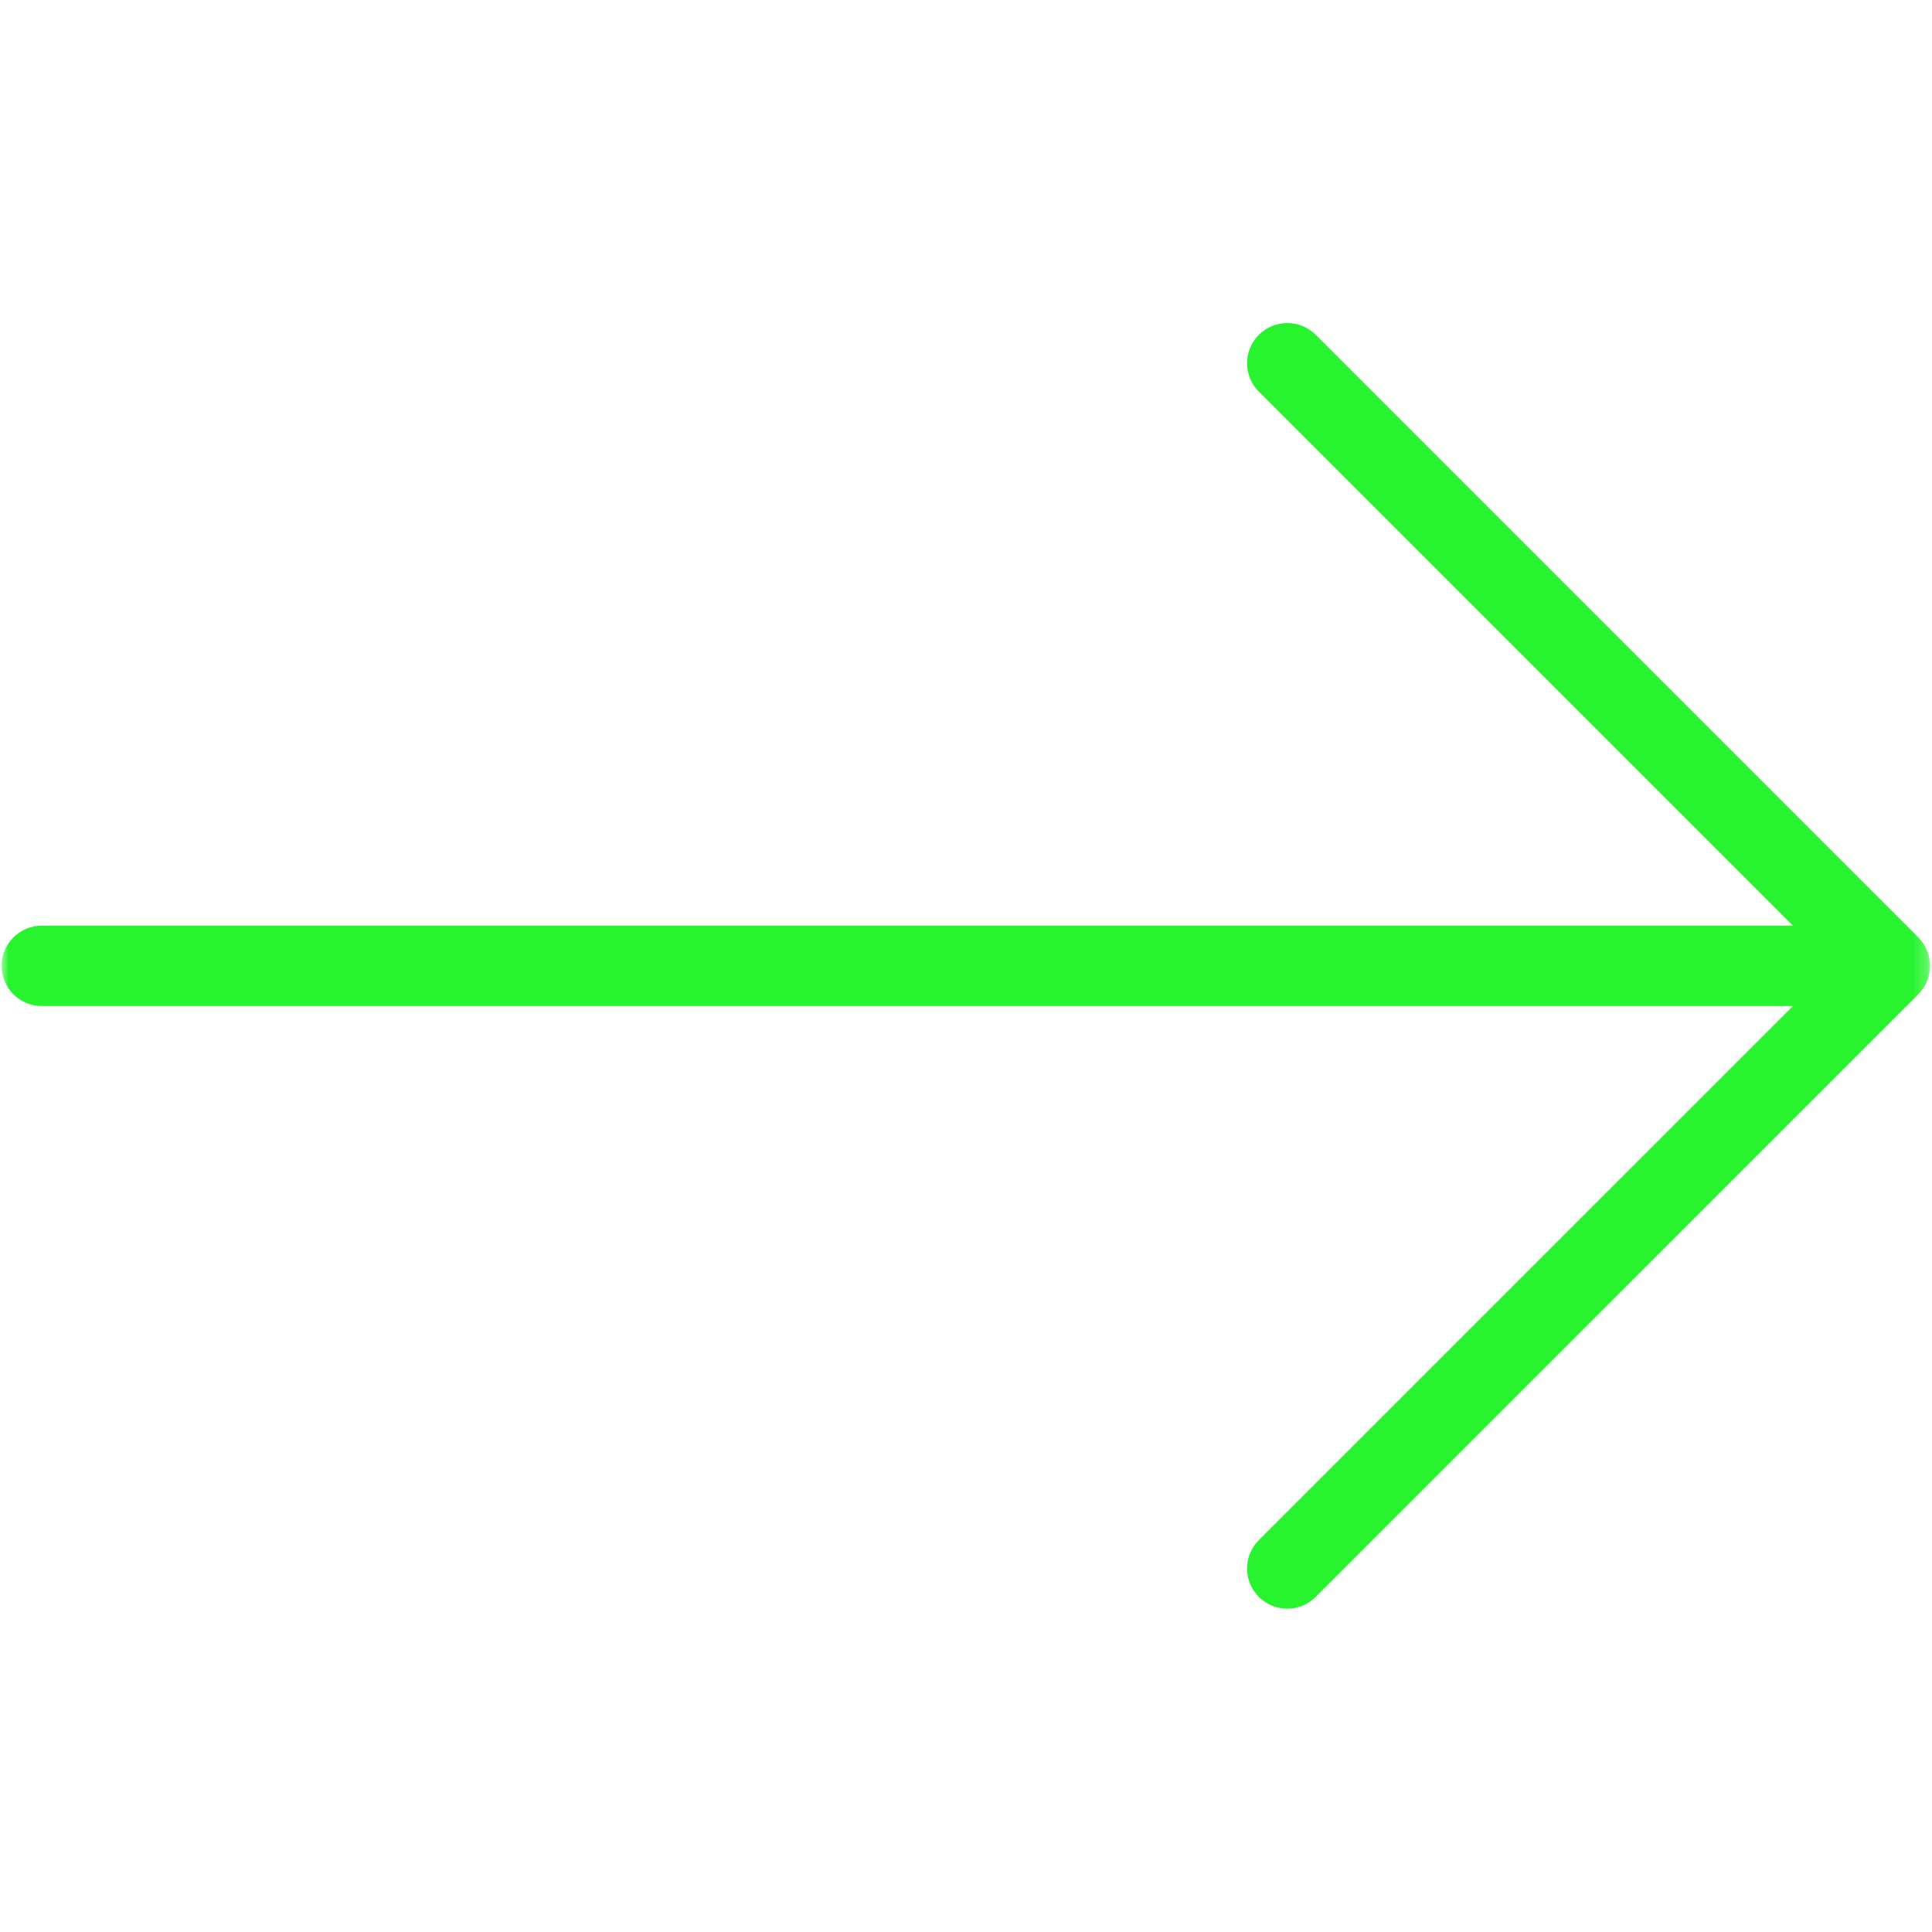 <?xml version="1.0" encoding="UTF-8"?> <svg xmlns="http://www.w3.org/2000/svg" viewBox="0 0 136.00 136.00" data-guides="{&quot;vertical&quot;:[],&quot;horizontal&quot;:[]}"><mask x="0.115" y="0.115" width="135.751" height="135.751" data-from-defs="true" maskUnits="userSpaceOnUse" maskContentUnits="userSpaceOnUse" id="tSvg100b987ed18"><path fill="#27f32e" width="135.751" height="135.751" id="tSvg17165a8e3b4" title="Rectangle 1" fill-opacity="1" stroke="none" stroke-opacity="1" d="M0.115 0.115H135.866V135.866H0.115Z"></path></mask><path fill="#27f32e" stroke="none" fill-opacity="1" stroke-width="1" stroke-opacity="1" id="tSvg4e337533fc" title="Path 1" d="M135.037 65.991C120.896 51.85 106.756 37.71 92.615 23.569C91.51 22.464 89.721 22.464 88.616 23.569C87.511 24.674 87.511 26.463 88.616 27.568C101.148 40.099 113.679 52.631 126.211 65.162C85.122 65.162 44.032 65.162 2.943 65.162C1.38 65.162 0.115 66.427 0.115 67.991C0.115 69.554 1.38 70.819 2.943 70.819C44.032 70.819 85.122 70.819 126.211 70.819C113.679 83.35 101.148 95.882 88.616 108.413C87.511 109.518 87.511 111.308 88.616 112.412C89.168 112.964 89.892 113.241 90.616 113.241C91.339 113.241 92.063 112.964 92.615 112.412C106.756 98.271 120.897 84.131 135.038 69.99C136.142 68.885 136.142 67.096 135.037 65.991Z" mask="url(#tSvg100b987ed18)"></path><defs></defs></svg> 